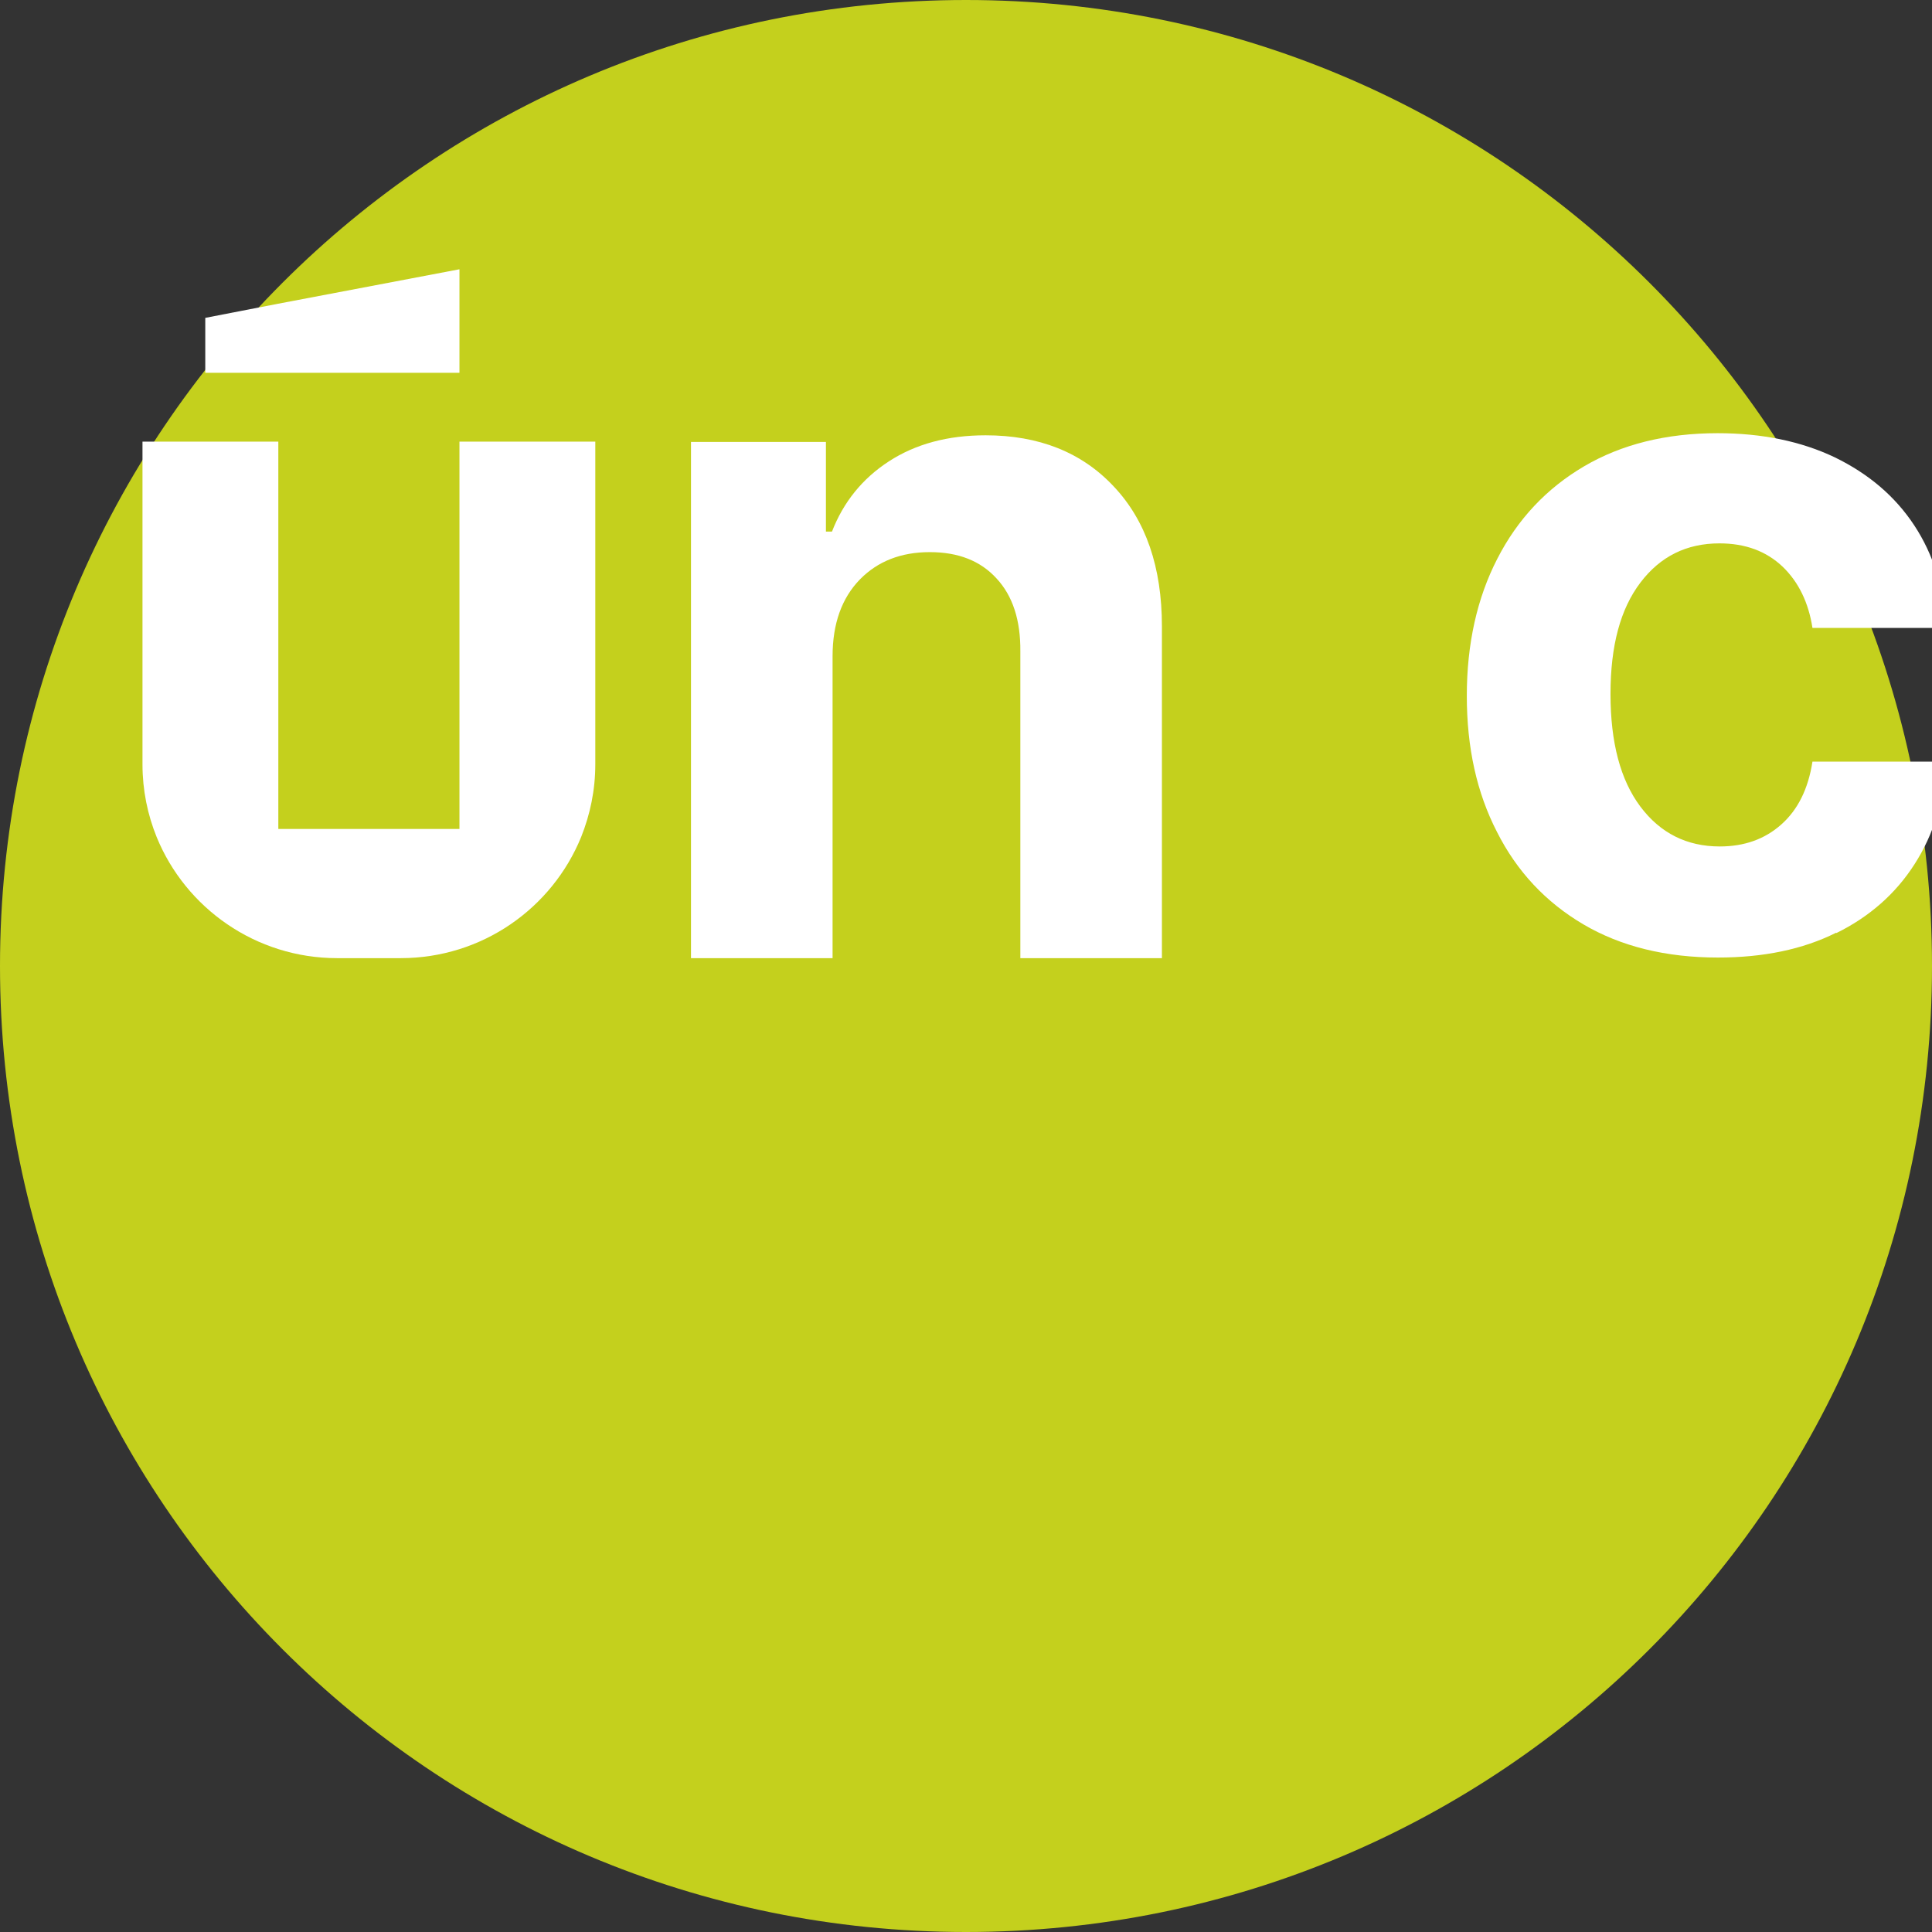 <svg xmlns="http://www.w3.org/2000/svg" viewBox="0 0 64 64">
  <rect x="0" y="0" width="64" height="64" fill="#333333" stroke="none"/>
  <defs>
    <style>
      .st0{fill:#c4d01d}
      .st1{fill:#ffffff}
    </style>
  </defs>
  <path class="st0" d="M32 0C14.3 0 0 14.3 0 32s14.3 32 32 32 32-14.3 32-32S49.7 0 32 0z"/>
  <path class="st1" d="M19.72 14.63v10.69c0 .85-.17 1.66-.47 2.41-.96 2.35-3.27 4.01-5.98 4.01h-2.1c-2.7 0-5.02-1.66-5.98-4.01-.3-.74-.47-1.55-.47-2.41v-10.69h4.5v12.83h6v-12.83s4.5 0 4.5 0z"/>
  <polygon class="st1" points="15.22 8.92 15.22 12.35 6.8 12.35 6.8 10.53 9.22 10.06 15.22 8.92"/>
  <path class="st1" d="M28.49 19.19c.59-.6 1.36-.9 2.31-.9s1.68.29 2.21.87c.54.58.8 1.39.79 2.42v10.16h4.69v-10.99c0-1.96-.53-3.51-1.6-4.64-1.06-1.13-2.48-1.69-4.24-1.69-1.26 0-2.32.29-3.2.86-.88.57-1.51 1.35-1.89 2.33h-.2v-2.97h-4.47v17.1h4.69v-10c0-1.09.31-1.93.9-2.54h0z"/>
  <path class="st1" d="M60.83 30.91c1.1-.54 1.97-1.31 2.59-2.28.63-.98.98-2.11 1.05-3.4h-4.43c-.14.9-.48 1.59-1.03 2.08s-1.23.73-2.04.73c-1.09 0-1.97-.44-2.63-1.32s-.99-2.12-.99-3.73.33-2.82.99-3.69 1.53-1.3 2.62-1.3c.86 0 1.55.26 2.09.77.53.51.86 1.19.99 2.03h4.43c-.07-1.3-.42-2.43-1.06-3.4s-1.52-1.71-2.63-2.25c-1.11-.53-2.41-.8-3.88-.8-1.71 0-3.19.37-4.43 1.1s-2.2 1.75-2.87 3.06c-.67 1.3-1.01 2.82-1.01 4.54s.33 3.21 1 4.51c.66 1.31 1.62 2.33 2.86 3.06s2.73 1.1 4.46 1.1c1.5 0 2.81-.27 3.91-.82h.01z"/>
</svg> 